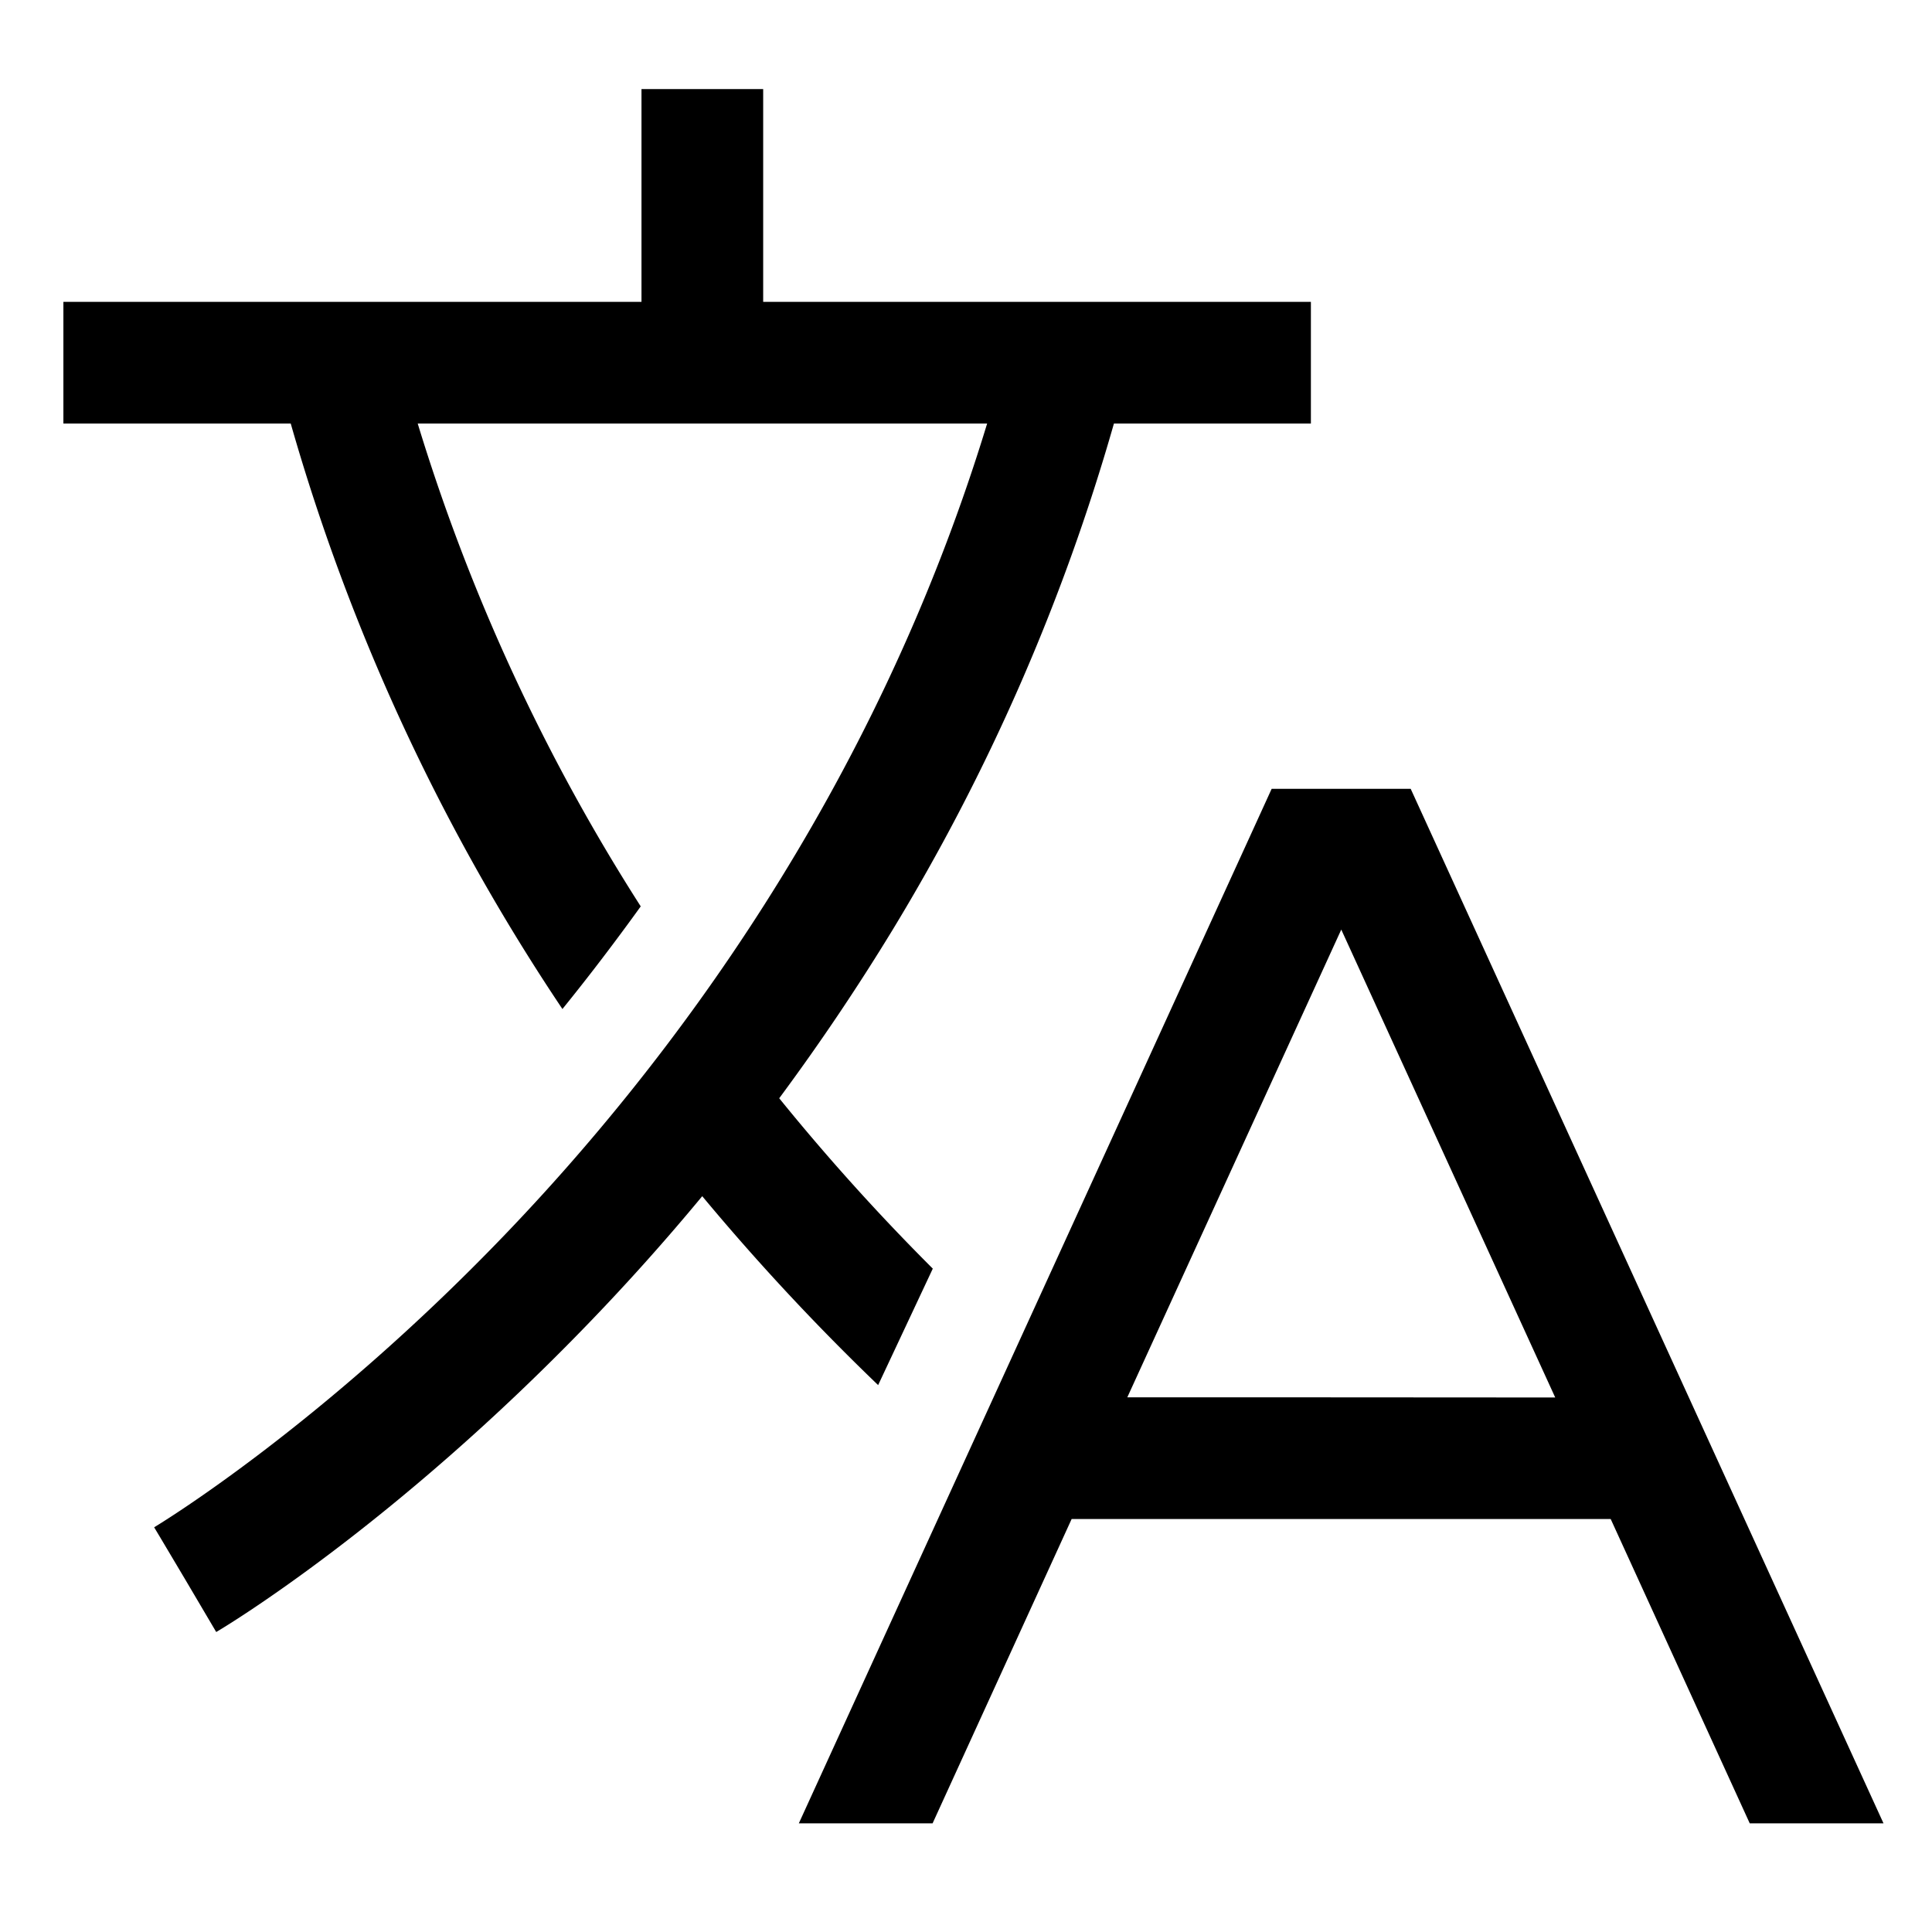 <?xml version="1.0" encoding="UTF-8" standalone="no"?>
<!-- Uploaded to: SVG Repo, www.svgrepo.com, Generator: SVG Repo Mixer Tools -->

<svg
   width="16"
   height="16"
   viewBox="0 0 10.24 10.24"
   version="1.1"
   id="svg2"
   xmlns="http://www.w3.org/2000/svg"
   xmlns:svg="http://www.w3.org/2000/svg">
  <defs
     id="defs2" />
  <path
     fill="context-fill"
     d="M 4.654,7.342 4.944,6.724 A 11.564,11.564 0 0 1 4.13,5.821 q 0.32,-0.432 0.597,-0.886 a 10.953,10.953 0 0 0 1.177,-2.69 h 1.044 v -0.645 h -2.903 V 0.472 H 3.4 V 1.6 h -3.064 v 0.645 h 1.205 a 10.988,10.988 0 0 0 1.44,3.103 C 3.118,5.179 3.257,4.997 3.396,4.804 a 10.334,10.334 0 0 1 -1.182,-2.559 h 3.018 c -0.599,1.966 -1.704,3.411 -2.553,4.296 -0.988,1.03 -1.854,1.549 -1.862,1.554 l 0.033,0.055 0.132,0.222 0.164,0.278 c 0.038,-0.022 0.937,-0.559 1.983,-1.646 q 0.31,-0.322 0.593,-0.664 a 12.259,12.259 0 0 0 0.932,1.001 z"
     class="ci-primary"
     id="path1"
     style="stroke-width:0.02" />
  <path
     fill="context-fill"
     d="m 6.74,4.181 -0.115,0.252 -2.391,5.231 h 0.709 l 0.737,-1.613 h 2.857 l 0.737,1.613 h 0.709 L 7.477,4.181 Z m -0.115,3.225 h -0.65 l 0.65,-1.421 0.484,-1.058 1.134,2.48 z"
     class="ci-primary"
     id="path2"
     style="stroke-width:0.02" />
</svg>
